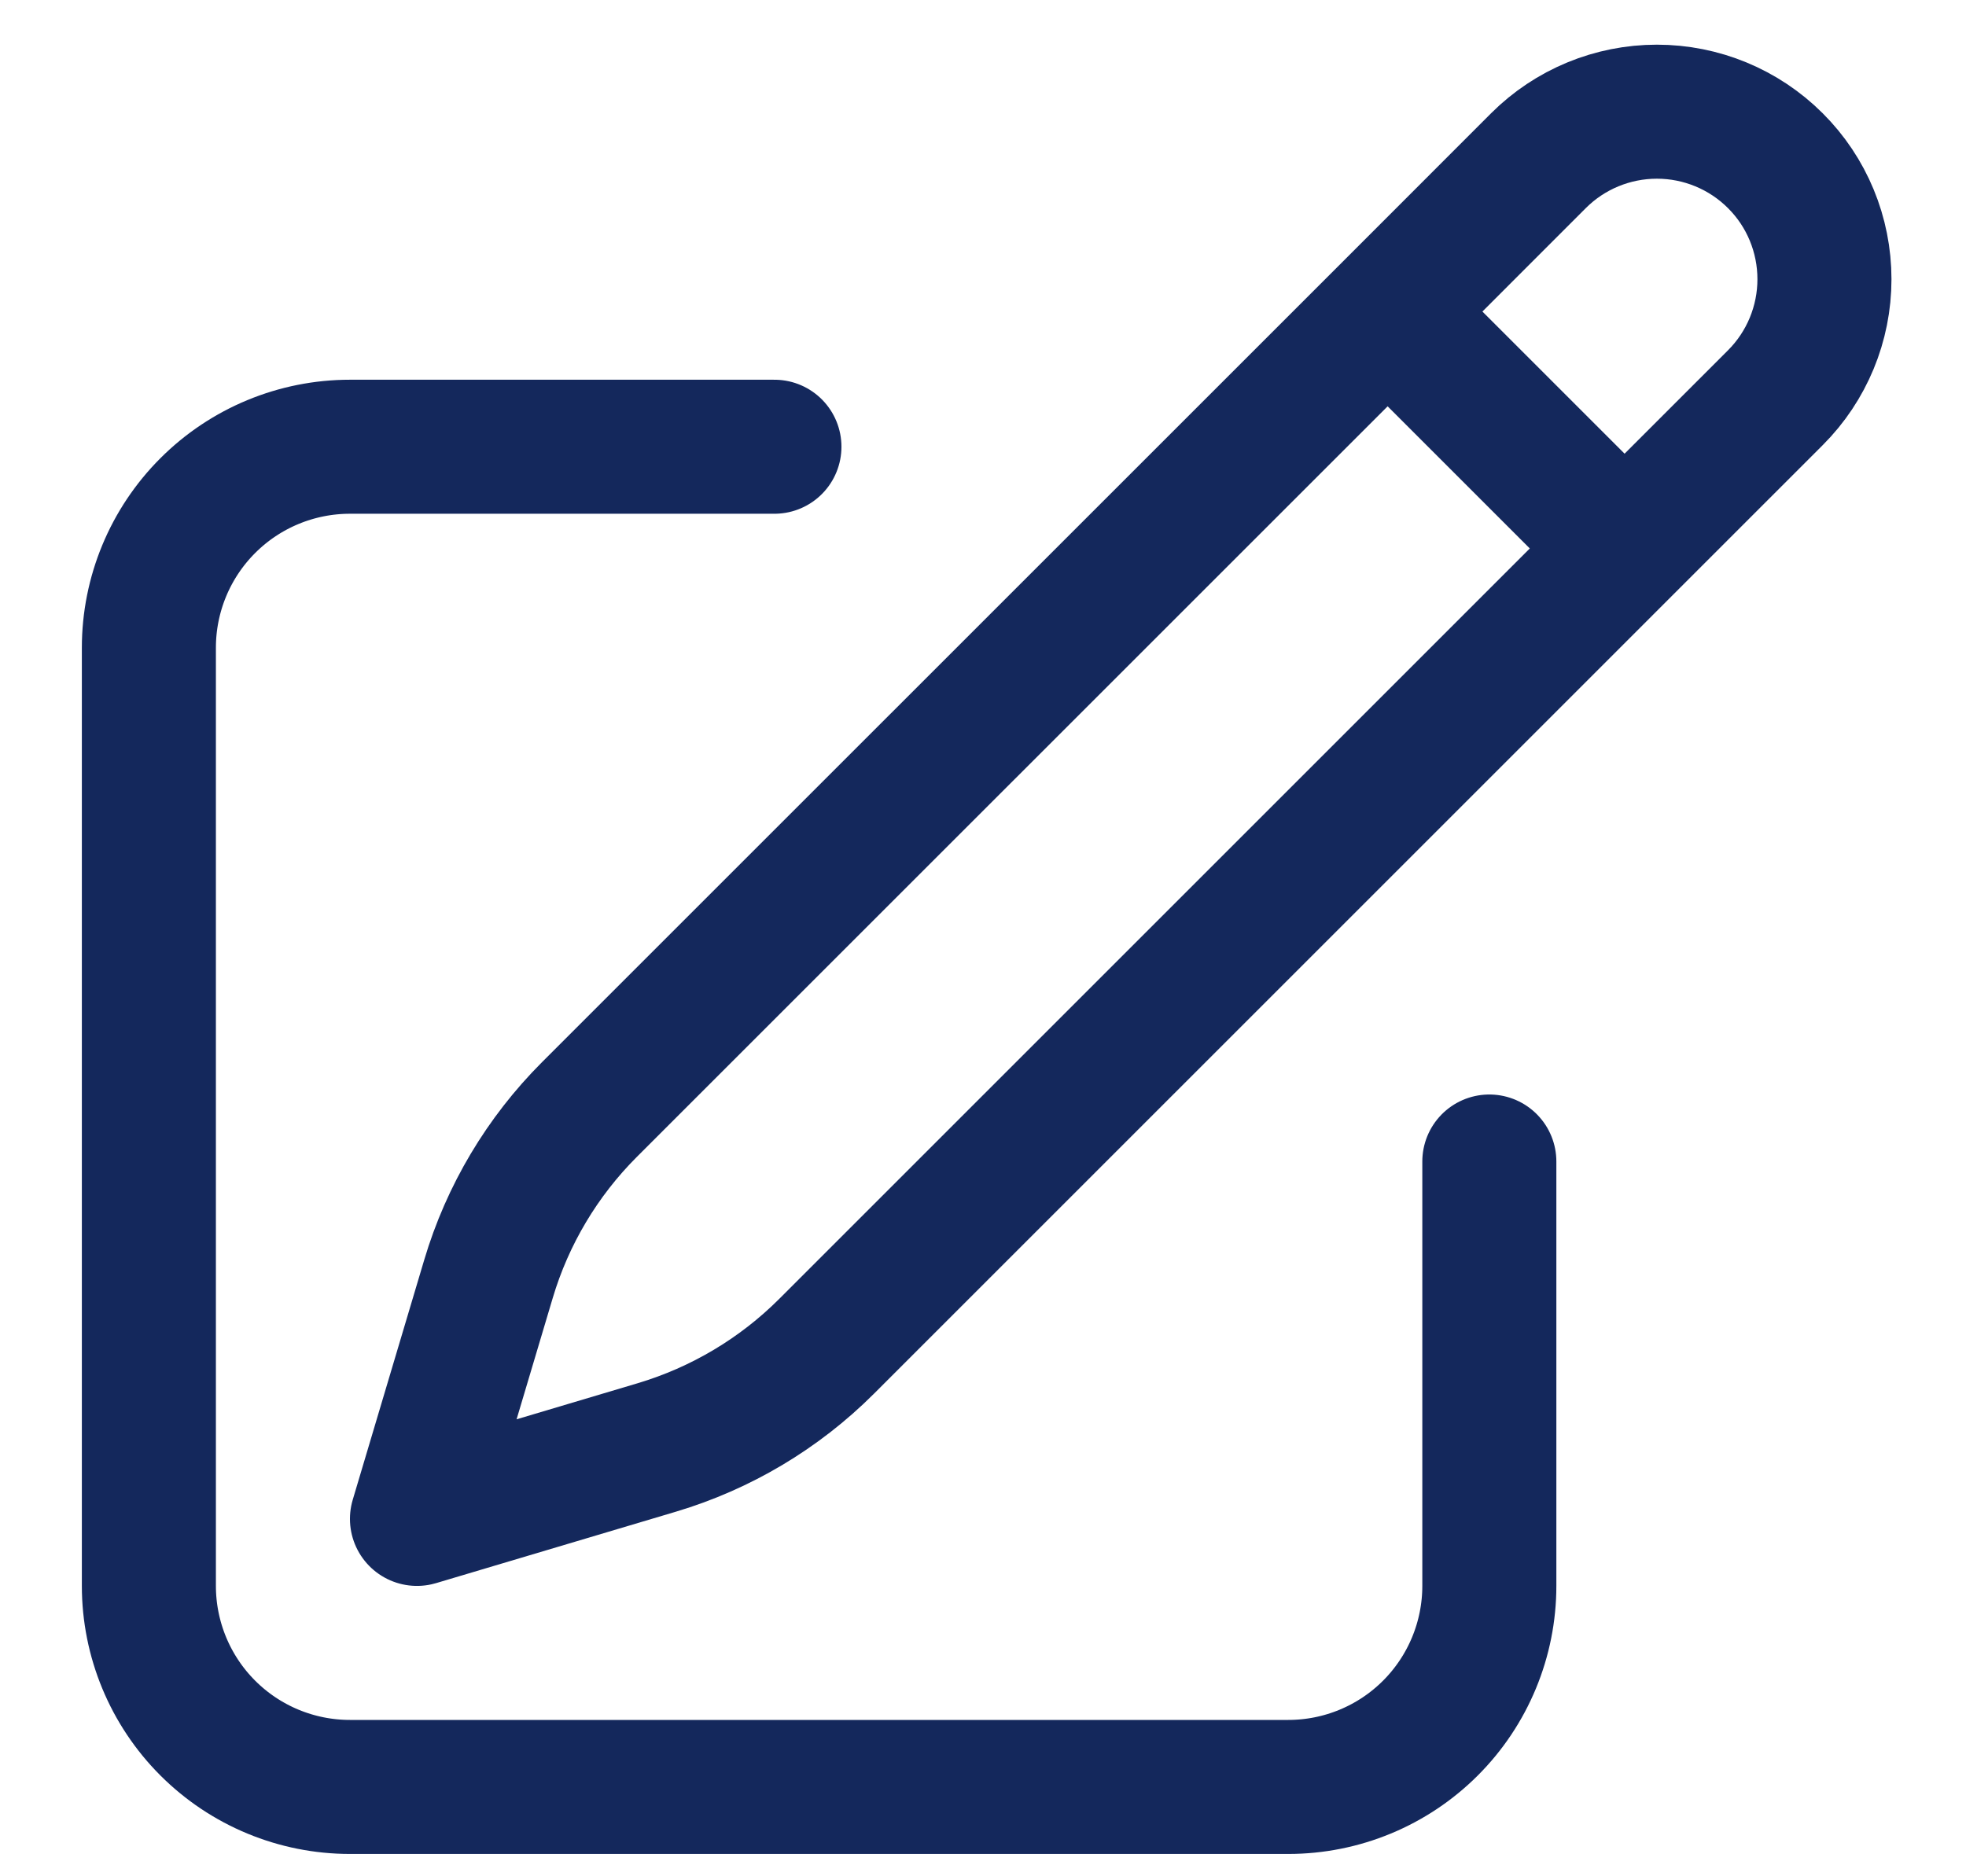 <svg width="22" height="21" viewBox="0 0 22 21" fill="none" xmlns="http://www.w3.org/2000/svg">
<path d="M15.528 3.487L17.215 1.799C17.567 1.447 18.044 1.25 18.541 1.25C19.038 1.25 19.515 1.447 19.867 1.799C20.219 2.15 20.416 2.627 20.416 3.125C20.416 3.622 20.219 4.099 19.867 4.451L9.248 15.07C8.719 15.598 8.067 15.986 7.351 16.2L4.666 17L5.466 14.315C5.679 13.598 6.068 12.946 6.596 12.418L15.528 3.487ZM15.528 3.487L18.166 6.125M16.666 13V17.75C16.666 18.346 16.429 18.919 16.007 19.341C15.585 19.763 15.013 20 14.416 20H3.916C3.319 20 2.747 19.763 2.325 19.341C1.903 18.919 1.666 18.346 1.666 17.75V7.25C1.666 6.653 1.903 6.081 2.325 5.659C2.747 5.237 3.319 5 3.916 5H8.666" stroke="#14285C" stroke-width="1.5" stroke-linecap="round" stroke-linejoin="round"/>
</svg>

